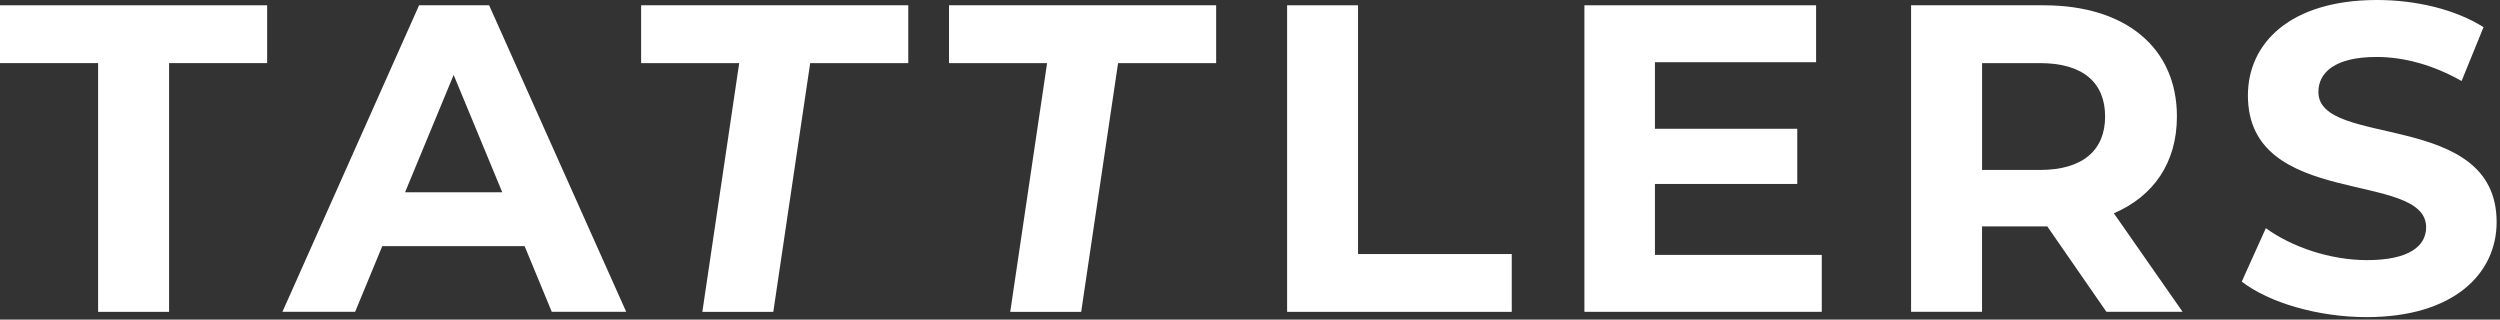 <?xml version="1.0" encoding="UTF-8"?> <svg xmlns="http://www.w3.org/2000/svg" width="704" height="90" viewBox="0 0 704 90" fill="none"><rect x="0" y="0" width="704" height="90" fill="#333333" stroke="none"/><g id="Group"><g id="Group_2"><path id="Vector" d="M27.62 17.77H0V1.49H75.23V17.77H47.61V87.82H27.63V17.77H27.62Z" fill="white"></path><path id="Vector_2" d="M147.73 69.31H107.65L100 87.81H79.53L118.01 1.49H137.74L176.34 87.81H155.38L147.73 69.31ZM141.44 54.15L127.75 21.1L114.06 54.15H141.44Z" fill="white"></path><path id="Vector_3" d="M208.16 17.77H180.54V1.49H255.77V17.77H228.15L217.76 87.82H197.78L208.16 17.77Z" fill="white"></path><path id="Vector_4" d="M294.86 17.77H267.24V1.49H342.47V17.77H314.85L304.46 87.82H284.48L294.86 17.77Z" fill="white"></path><path id="Vector_5" d="M362.44 1.49H382.42V71.54H425.71V87.82H362.45V1.49H362.44Z" fill="white"></path><path id="Vector_6" d="M513.01 71.78V87.81H446.17V1.49H511.41V17.52H466.03V36.26H506.11V51.8H466.03V71.78H513.01Z" fill="white"></path><path id="Vector_7" d="M593.17 87.81L576.52 63.76H575.53H558.14V87.81H538.16V1.49H575.53C598.59 1.49 613.02 13.45 613.02 32.81C613.02 45.76 606.48 55.25 595.26 60.06L614.62 87.81H593.17ZM574.43 17.77H558.15V47.86H574.43C586.64 47.86 592.8 42.19 592.8 32.81C592.8 23.32 586.64 17.77 574.43 17.77Z" fill="white"></path><path id="Vector_8" d="M631.28 79.3L638.06 64.25C645.34 69.55 656.19 73.25 666.55 73.25C678.39 73.25 683.2 69.3 683.2 64C683.2 47.84 633.01 58.94 633.01 26.88C633.01 12.2 644.85 0 669.39 0C680.24 0 691.34 2.59 699.36 7.65L693.18 22.82C685.16 18.26 676.9 16.04 669.26 16.04C657.42 16.04 652.86 20.48 652.86 25.91C652.86 41.82 703.05 30.84 703.05 62.54C703.05 76.97 691.09 89.3 666.42 89.3C652.74 89.29 638.92 85.22 631.28 79.3Z" fill="white"></path></g></g></svg> 